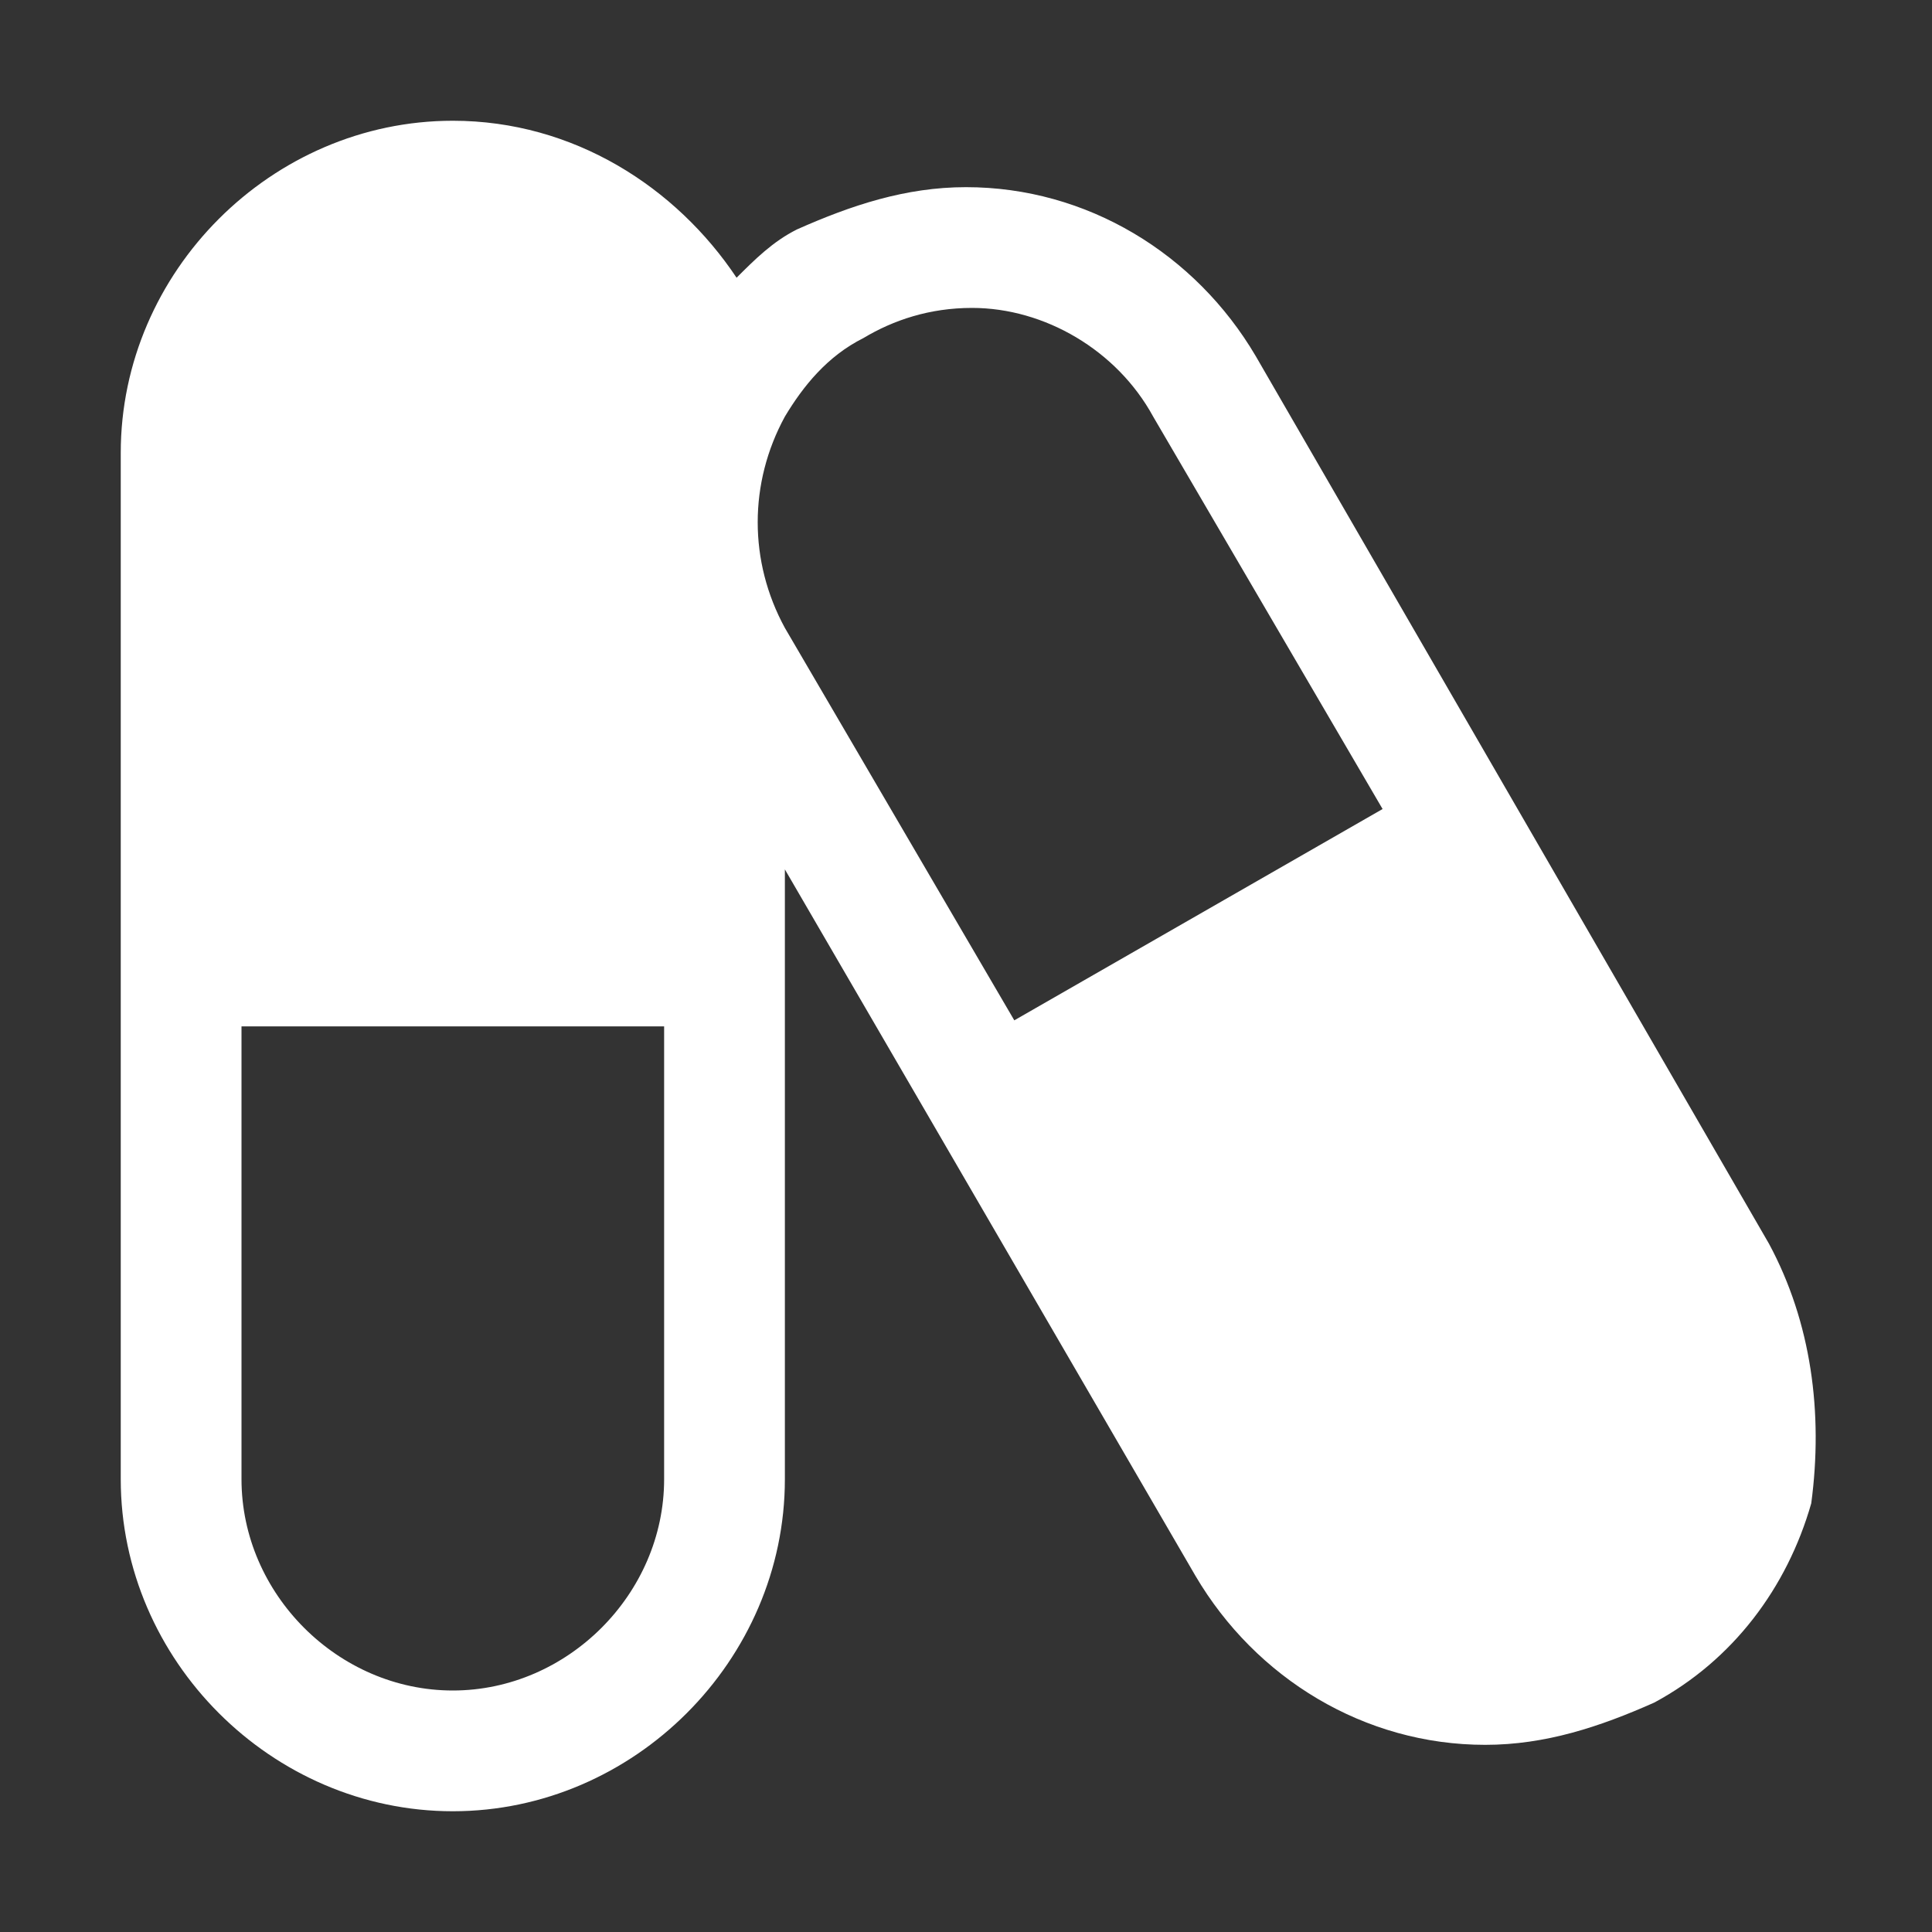 <svg class="" xml:space="preserve" style="enable-background:new 0 0 512 512" viewBox="0 0 32 32" y="0" x="0" height="24" width="24" xmlns:xlink="http://www.w3.org/1999/xlink" version="1.1" xmlns="http://www.w3.org/2000/svg"><rect x="0" y="0" width="32" height="32" fill="#333333" stroke="none"/><g><path opacity="1" fill="#ffffff" d="M29.3 20.6 20.8 5.9c-1-1.7-2.8-2.8-4.8-2.8-1 0-1.9.3-2.8.7-.4.2-.7.5-1 .8C11.2 3.1 9.5 2 7.5 2 4.5 2 2 4.5 2 7.5v17c0 3 2.5 5.5 5.5 5.5s5.5-2.5 5.5-5.5V14.4l2.5 4.3 4.3 7.4c1 1.7 2.8 2.8 4.8 2.8 1 0 1.9-.3 2.8-.7 1.3-.7 2.2-1.9 2.6-3.3.2-1.5 0-3-.7-4.3zM7.5 28C5.6 28 4 26.4 4 24.5V17h7v7.5c0 1.9-1.6 3.5-3.5 3.5zM13 10.4c-.6-1.1-.6-2.4 0-3.5.3-.5.7-1 1.3-1.3.5-.3 1.1-.5 1.8-.5 1.2 0 2.4.7 3 1.8l3.8 6.5-6.1 3.5z"></path></g></svg>